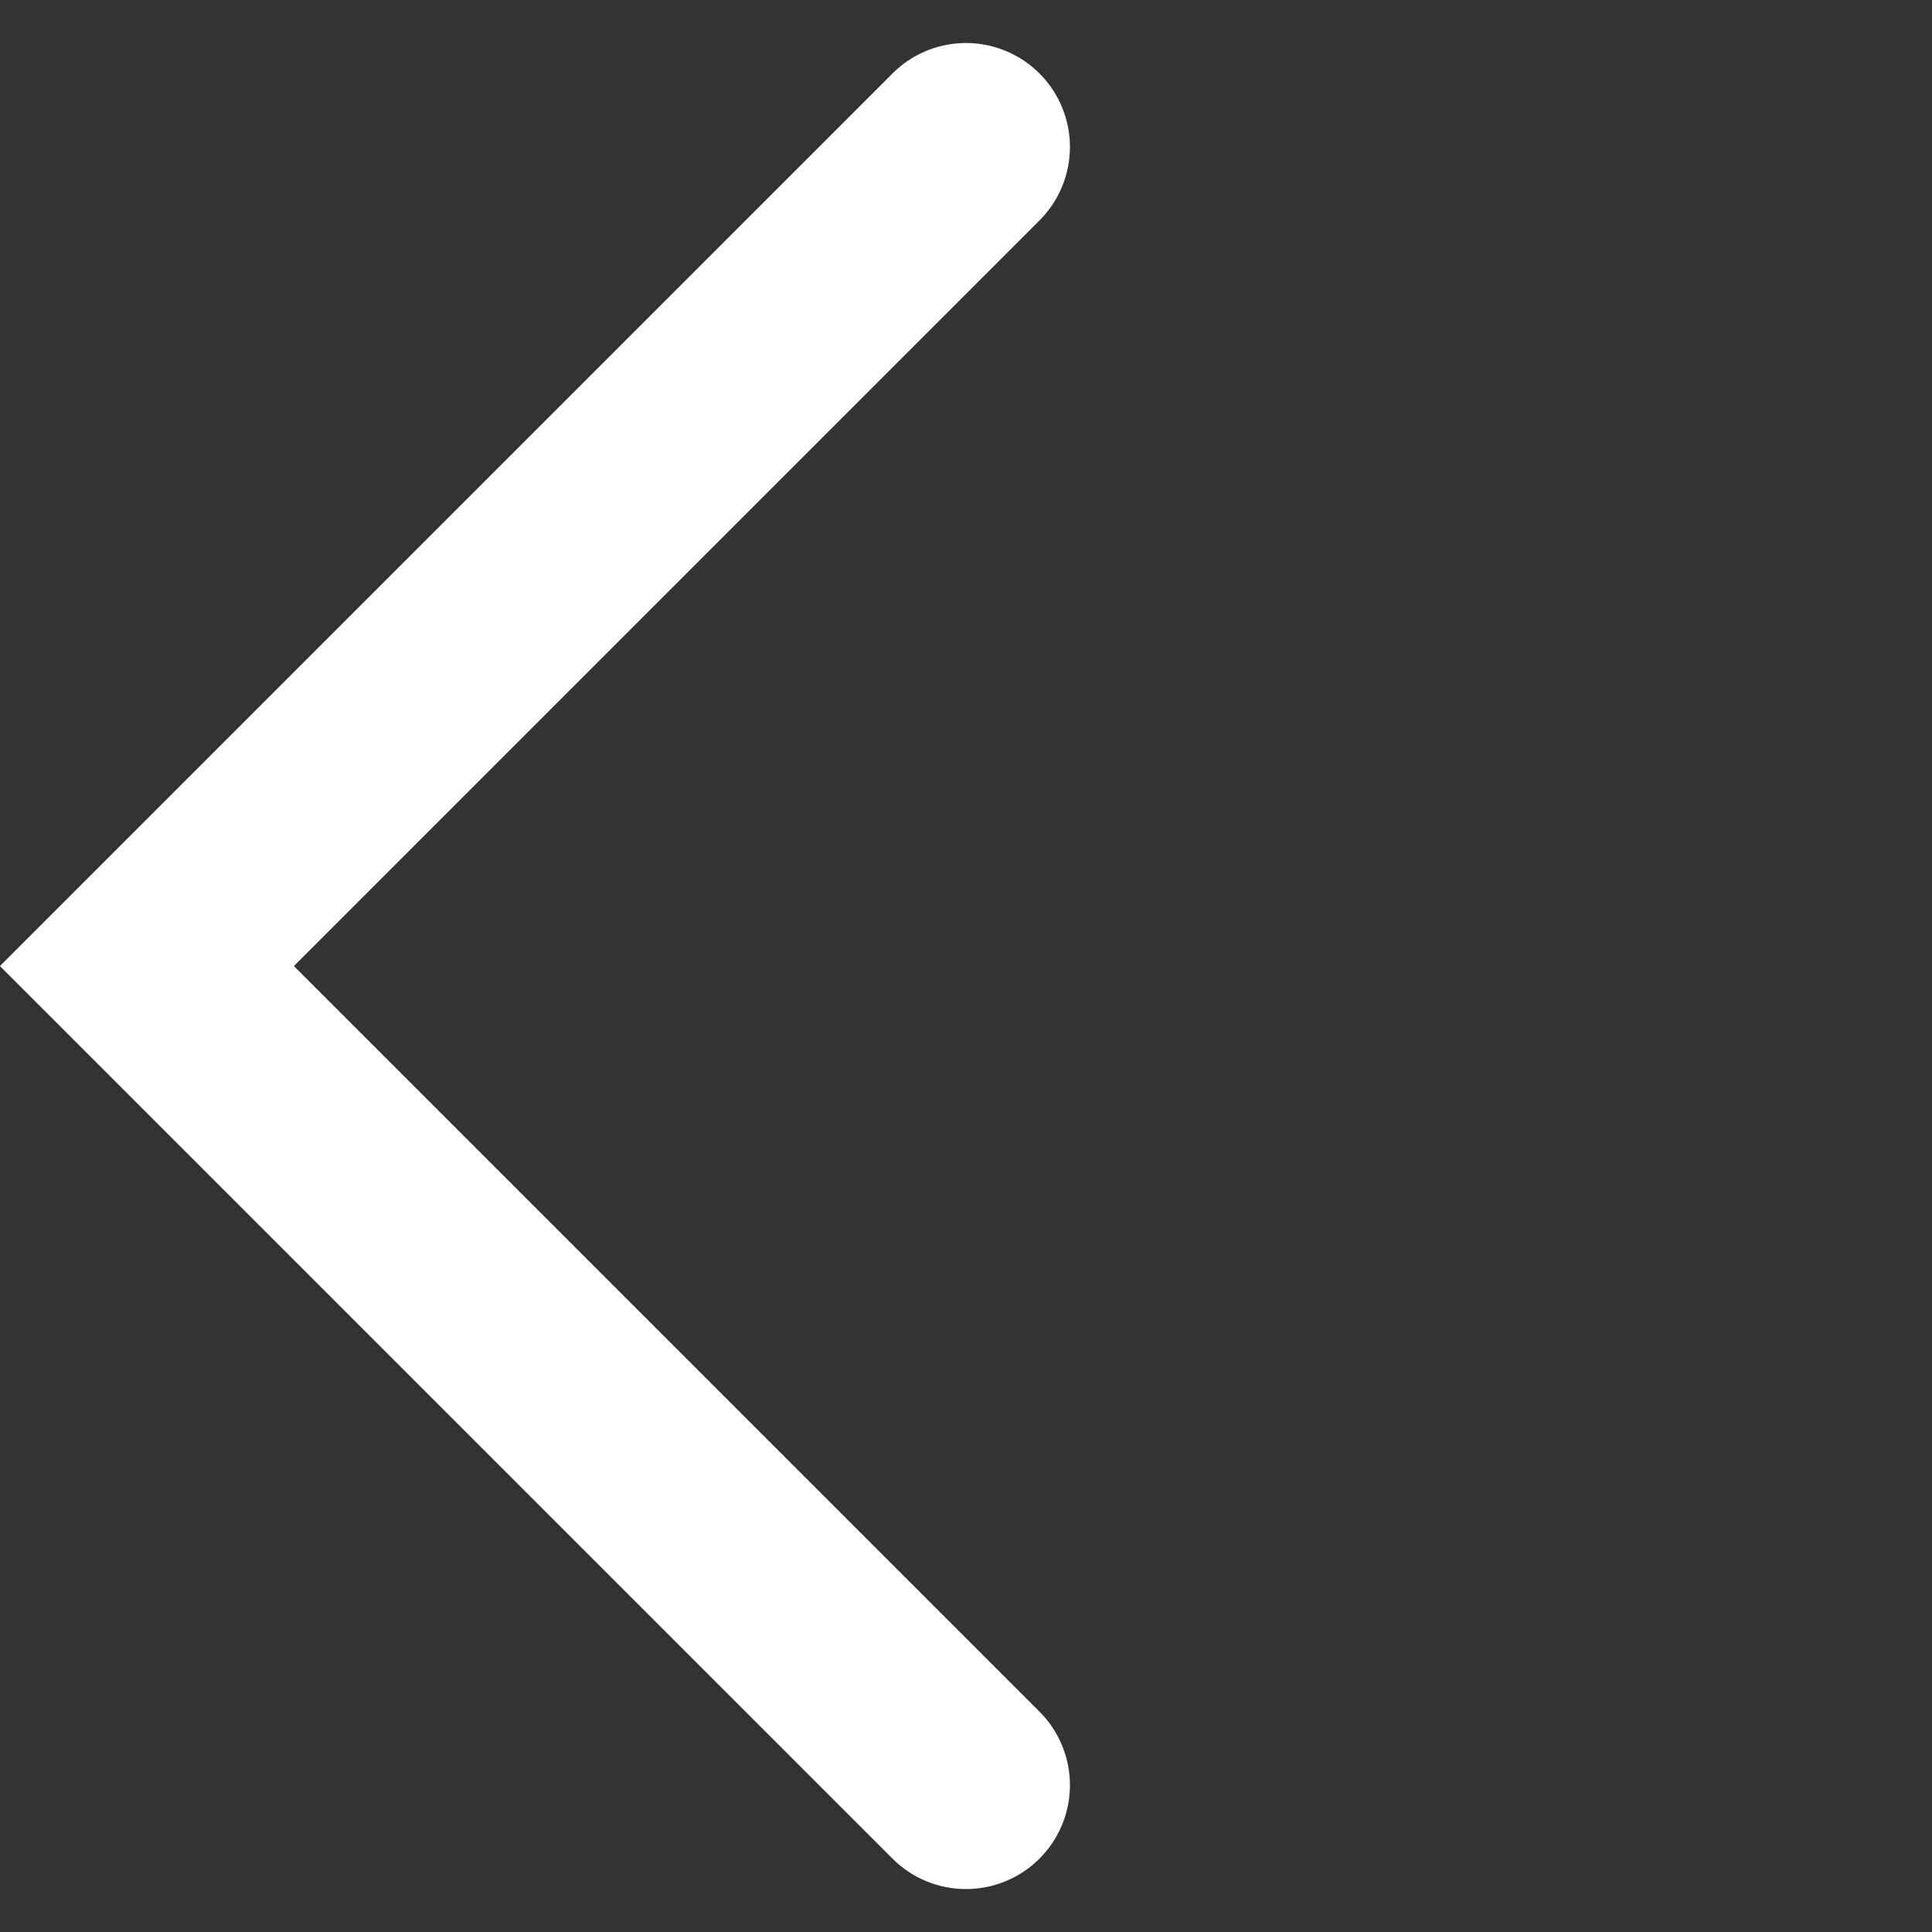 <svg xmlns="http://www.w3.org/2000/svg" width="18.59" height="18.591" viewBox="0 0 18.59 18.591"><rect x="0" y="0" width="18.59" height="18.591" fill="#333333" stroke="none"/><path d="M-1,12.146V0A1,1,0,0,1,0-1,1,1,0,0,1,1,0V10.146H11.146a1,1,0,0,1,0,2Z" transform="translate(9.295 1.414) rotate(45)" fill="#fff"/></svg>